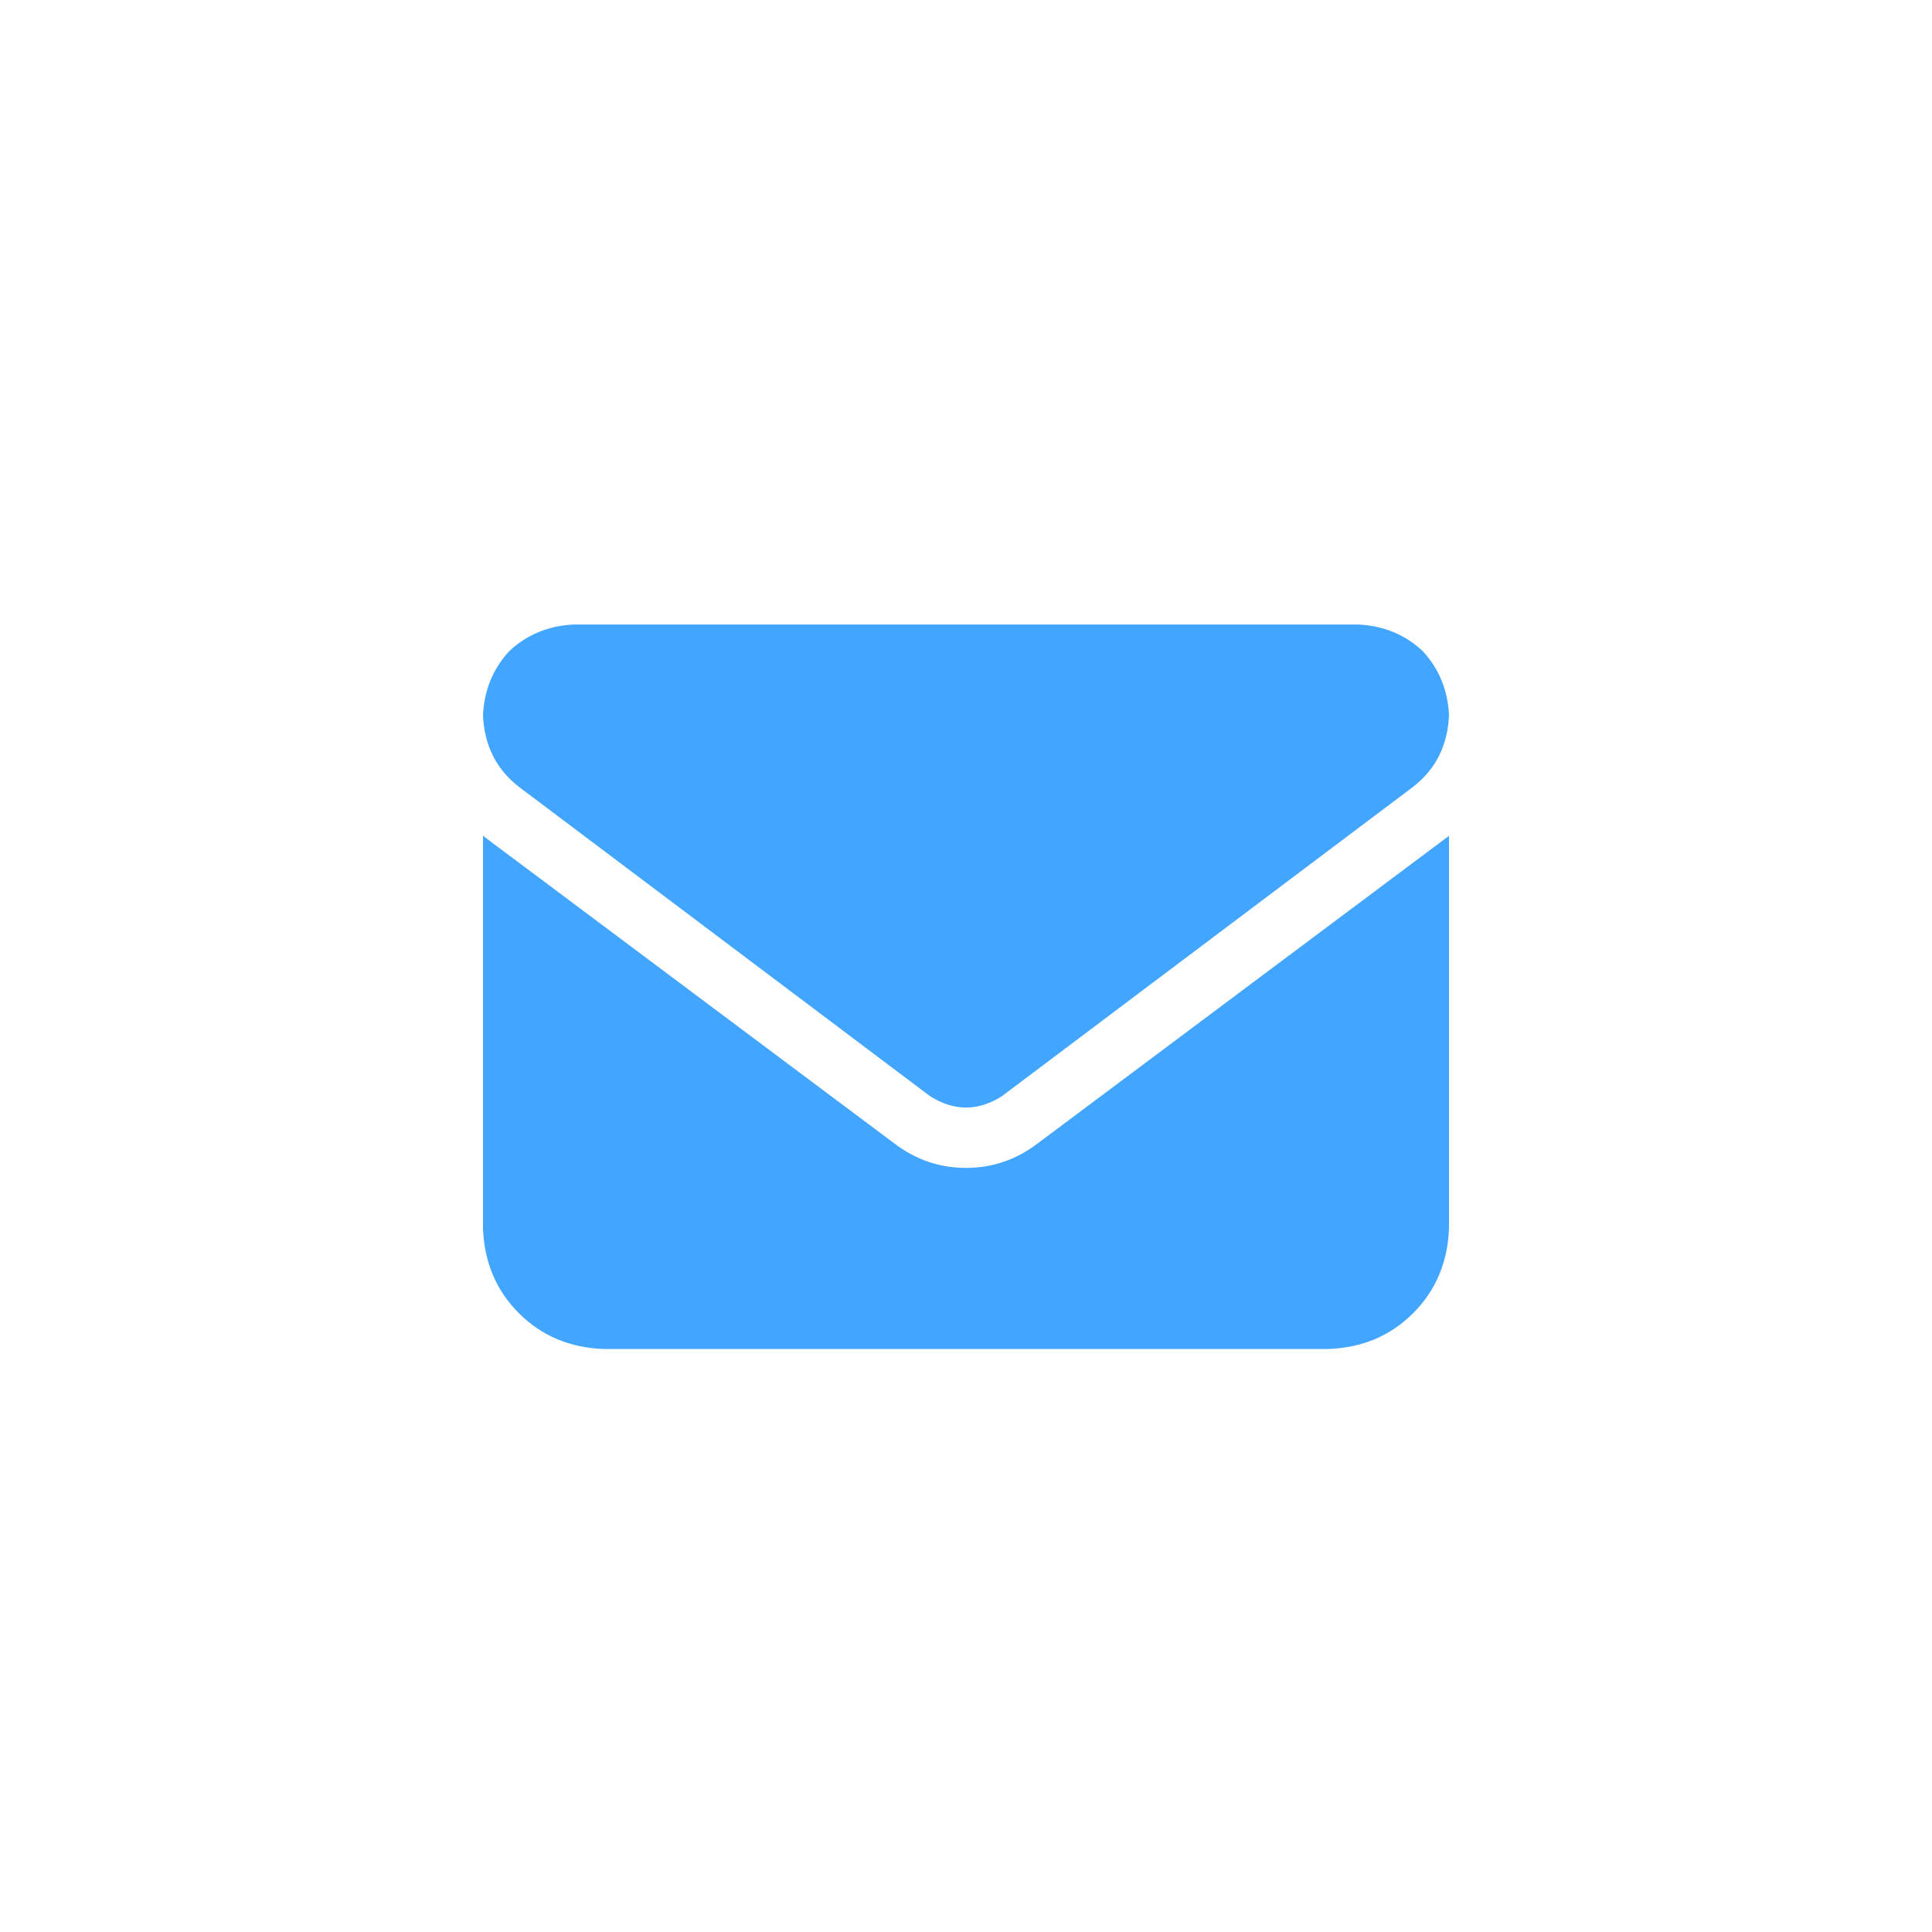 <svg xmlns="http://www.w3.org/2000/svg" xmlns:xlink="http://www.w3.org/1999/xlink" fill="none" version="1.1" width="32" height="32" viewBox="0 0 32 32"><defs><clipPath id="master_svg0_115_11785"><rect x="8" y="8" width="16" height="16" rx="0"/></clipPath></defs><g><rect x="0" y="0" width="32" height="32" rx="0" fill="#000000" fill-opacity="0" style="mix-blend-mode:passthrough"/><g clip-path="url(#master_svg0_115_11785)"><g transform="matrix(1,0,0,-1,0,44.688)"><g><path d="M9.5,34.344Q8.875,34.313,8.438,33.906Q8.031,33.469,8,32.844Q8.031,32.094,8.594,31.656L15.406,26.531Q16,26.156,16.594,26.531L23.406,31.656Q23.969,32.094,24,32.844Q23.969,33.469,23.562,33.906Q23.125,34.313,22.5,34.344L9.5,34.344ZM8,30.844L8,24.344L8,30.844L8,24.344Q8.031,23.5,8.594,22.938Q9.156,22.375,10,22.344L22,22.344Q22.844,22.375,23.406,22.938Q23.969,23.5,24,24.344L24,30.844L17.188,25.75Q16.656,25.344,16,25.344Q15.344,25.344,14.812,25.75L8,30.844Z" fill="#42A6FF" fill-opacity="1" style="mix-blend-mode:passthrough"/></g></g></g></g></svg>